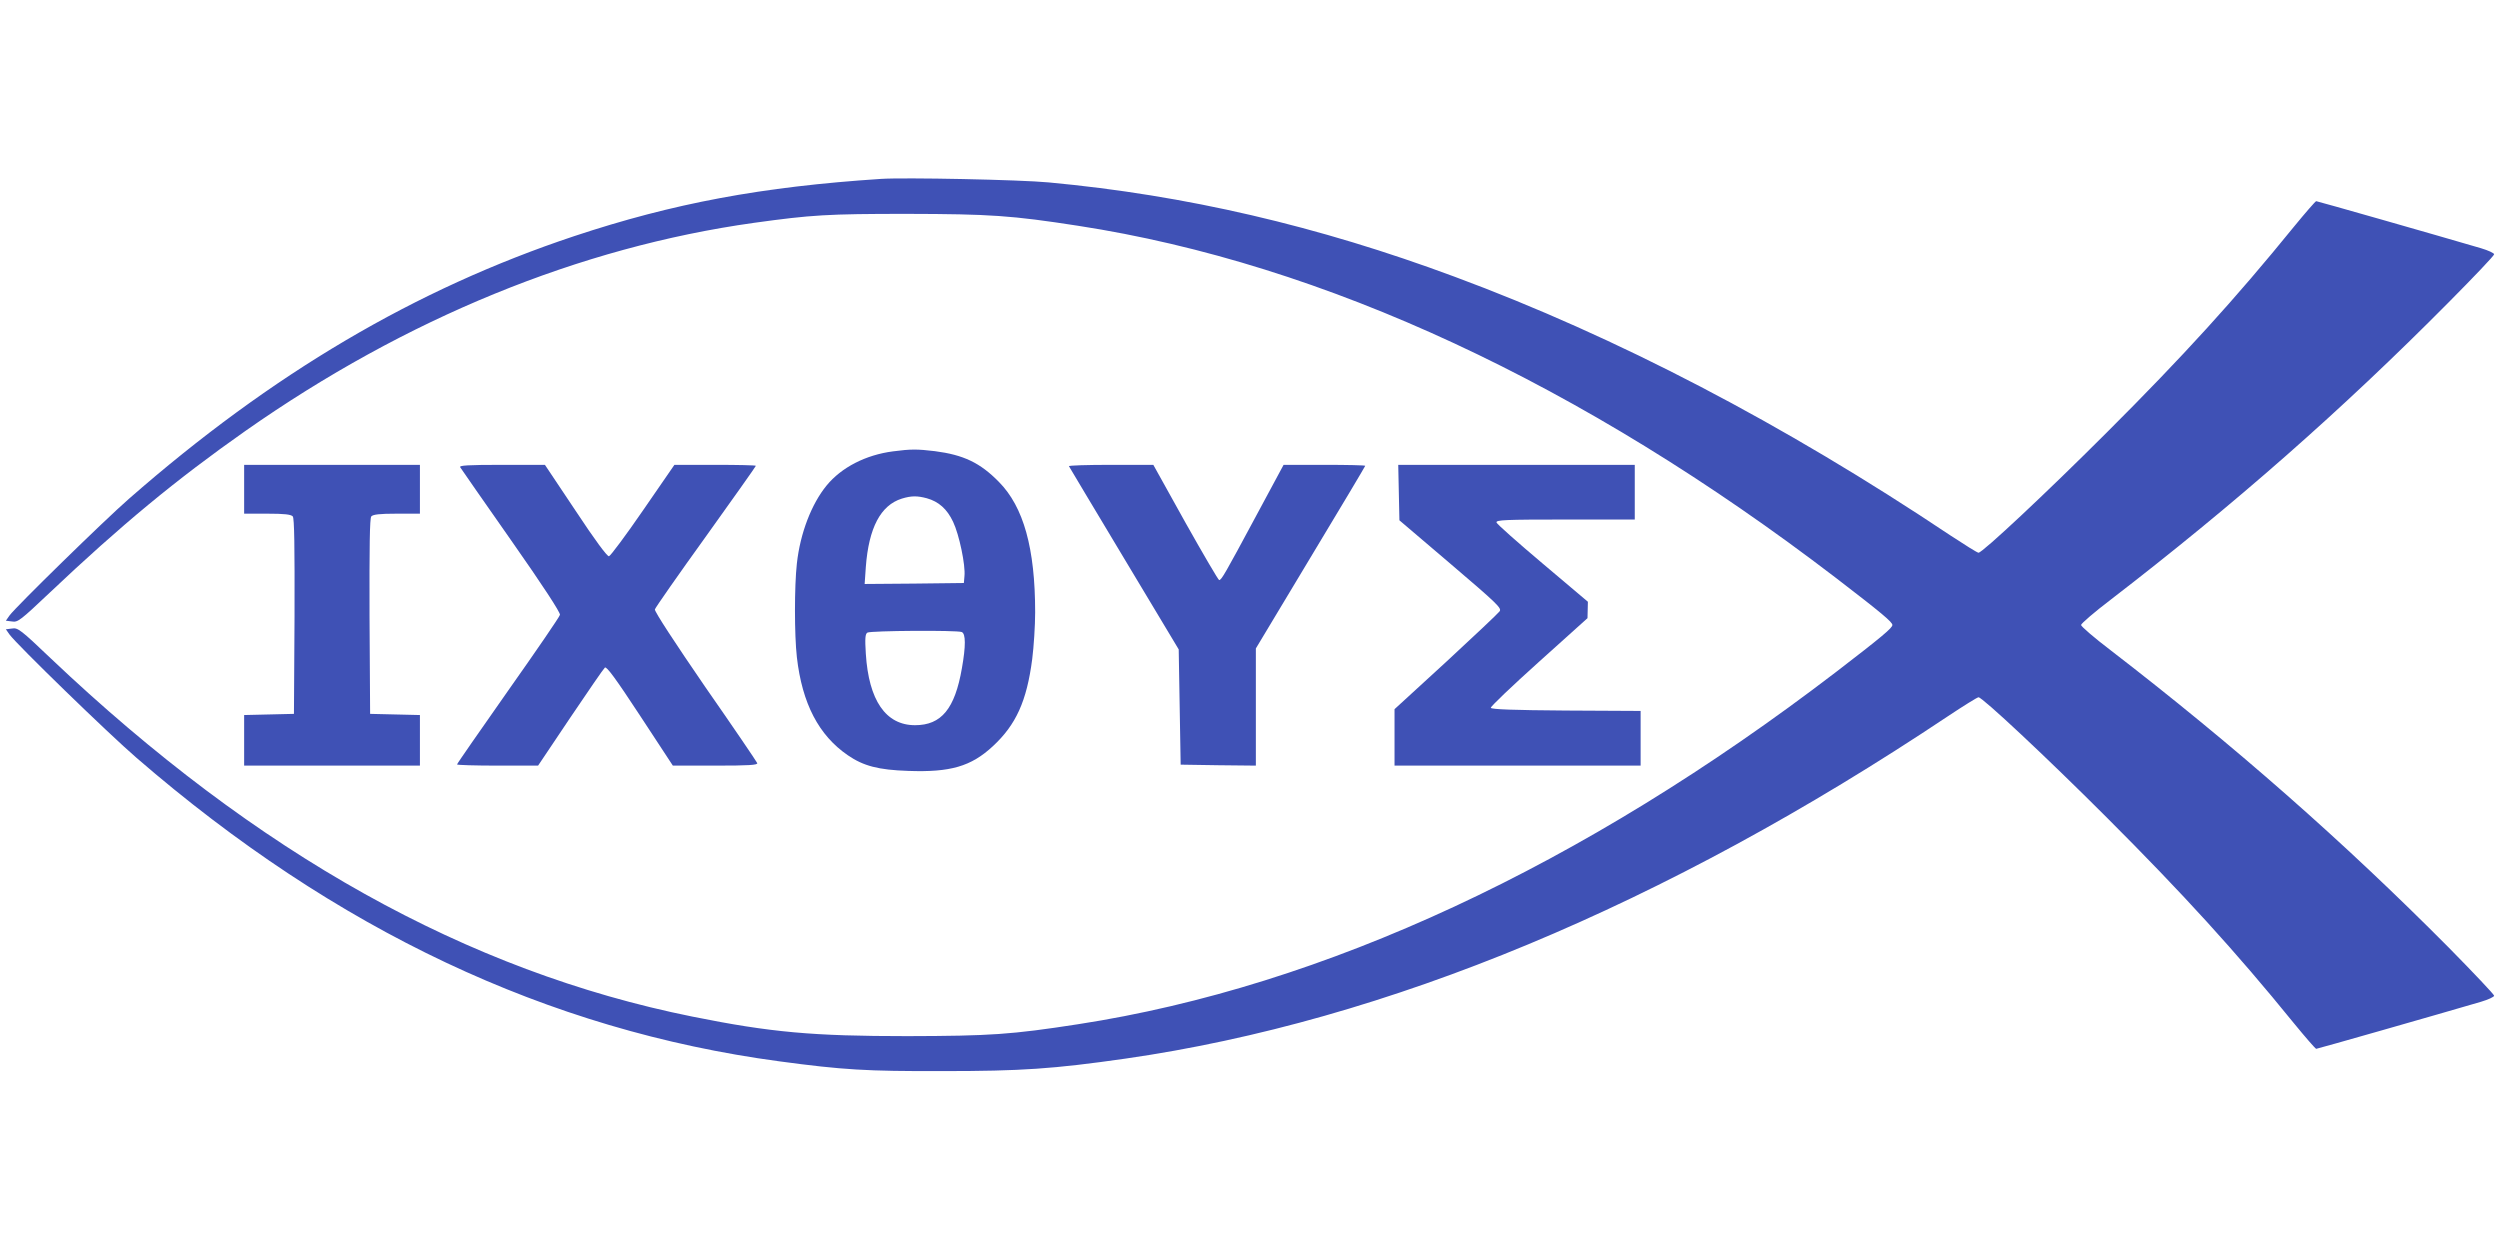<?xml version="1.0" standalone="no"?>
<!DOCTYPE svg PUBLIC "-//W3C//DTD SVG 20010904//EN"
 "http://www.w3.org/TR/2001/REC-SVG-20010904/DTD/svg10.dtd">
<svg version="1.0" xmlns="http://www.w3.org/2000/svg"
 width="1280pt" height="640pt" viewBox="0 0 1280 640"
 preserveAspectRatio="xMidYMid meet">
<g transform="translate(0,640) scale(0.1,-0.1)"
fill="#3f51b5" stroke="none">
<path d="M4510 5484 c-610 -40 -1064 -125 -1570 -293 -811 -270 -1548 -704
-2280 -1345 -125 -109 -580 -554 -611 -597 l-19 -27 32 -4 c29 -5 43 6 192
147 368 348 646 578 1003 829 821 576 1711 940 2603 1065 296 41 376 46 785
46 427 -1 532 -8 875 -61 1259 -194 2583 -810 3880 -1803 237 -182 289 -226
289 -241 0 -15 -52 -59 -289 -241 -1297 -993 -2621 -1609 -3880 -1803 -343
-53 -448 -60 -875 -61 -483 0 -698 19 -1100 100 -1152 232 -2231 834 -3286
1835 -153 146 -168 157 -197 152 l-32 -4 19 -27 c36 -50 507 -508 651 -632
1018 -881 2106 -1394 3290 -1553 327 -44 446 -51 835 -50 405 0 567 11 938 64
1336 192 2761 785 4209 1752 81 54 152 98 158 98 20 0 349 -308 656 -615 391
-391 660 -686 958 -1053 59 -72 111 -132 115 -132 6 0 609 172 844 241 37 11
67 25 67 31 0 6 -105 117 -232 246 -542 546 -1100 1036 -1732 1523 -83 63
-151 122 -151 129 0 7 68 66 151 129 634 488 1183 970 1731 1523 128 129 233
239 233 246 0 6 -30 20 -67 31 -235 69 -838 241 -844 241 -4 0 -56 -60 -115
-132 -299 -368 -568 -664 -958 -1053 -308 -308 -636 -615 -656 -615 -6 0 -70
40 -143 88 -857 573 -1711 1018 -2539 1325 -702 261 -1379 418 -2078 483 -146
14 -741 26 -860 18z"/>
<path d="M4572 4089 c-139 -18 -264 -82 -340 -175 -77 -94 -135 -244 -152
-399 -13 -116 -13 -365 0 -480 27 -237 112 -400 261 -502 80 -55 157 -75 309
-80 216 -8 322 23 433 126 119 110 174 231 202 447 8 63 15 171 15 239 0 327
-59 540 -186 668 -96 98 -181 138 -327 157 -91 11 -124 11 -215 -1z m173 -240
c61 -17 104 -55 135 -121 31 -65 64 -222 58 -278 l-3 -35 -254 -3 -254 -2 6
87 c15 201 76 316 184 350 49 15 79 15 128 2z m179 -685 c21 -8 21 -72 1 -185
-36 -208 -105 -292 -240 -292 -150 0 -237 127 -252 366 -5 79 -3 101 8 108 16
10 458 13 483 3z"/>
<path d="M1250 3895 l0 -125 119 0 c88 0 121 -4 130 -14 8 -9 10 -152 9 -512
l-3 -499 -127 -3 -128 -3 0 -129 0 -130 450 0 450 0 0 130 0 129 -127 3 -128
3 -3 499 c-1 360 1 503 9 512 9 10 42 14 130 14 l119 0 0 125 0 125 -450 0
-450 0 0 -125z"/>
<path d="M2356 4008 c4 -7 122 -176 262 -376 162 -231 252 -369 249 -380 -2
-10 -122 -185 -266 -389 -143 -204 -261 -373 -261 -377 0 -3 93 -6 208 -6
l207 0 165 246 c91 135 170 250 177 256 9 7 56 -57 180 -246 l168 -256 219 0
c170 0 217 3 213 13 -2 6 -122 183 -267 391 -153 223 -260 386 -257 396 2 8
119 176 261 373 141 197 256 359 256 362 0 3 -94 5 -209 5 l-208 0 -160 -232
c-88 -128 -167 -234 -175 -236 -9 -2 -72 83 -171 233 l-157 235 -221 0 c-173
0 -219 -3 -213 -12z"/>
<path d="M5473 4013 c2 -5 130 -217 283 -473 l279 -465 5 -295 5 -295 193 -3
192 -2 0 300 0 300 280 466 c154 255 280 467 280 469 0 3 -94 5 -209 5 l-209
0 -141 -262 c-159 -296 -177 -328 -189 -328 -4 0 -82 133 -173 295 l-164 295
-218 0 c-120 0 -216 -3 -214 -7z"/>
<path d="M7162 3878 l3 -142 263 -224 c238 -203 262 -226 250 -242 -7 -10
-131 -127 -275 -260 l-263 -241 0 -145 0 -144 630 0 630 0 0 140 0 140 -382 2
c-270 2 -382 6 -385 14 -2 6 109 112 246 235 l249 224 1 42 1 42 -232 196
c-128 108 -234 202 -236 210 -3 13 46 15 352 15 l356 0 0 140 0 140 -605 0
-606 0 3 -142z"/>
</g>
</svg>

